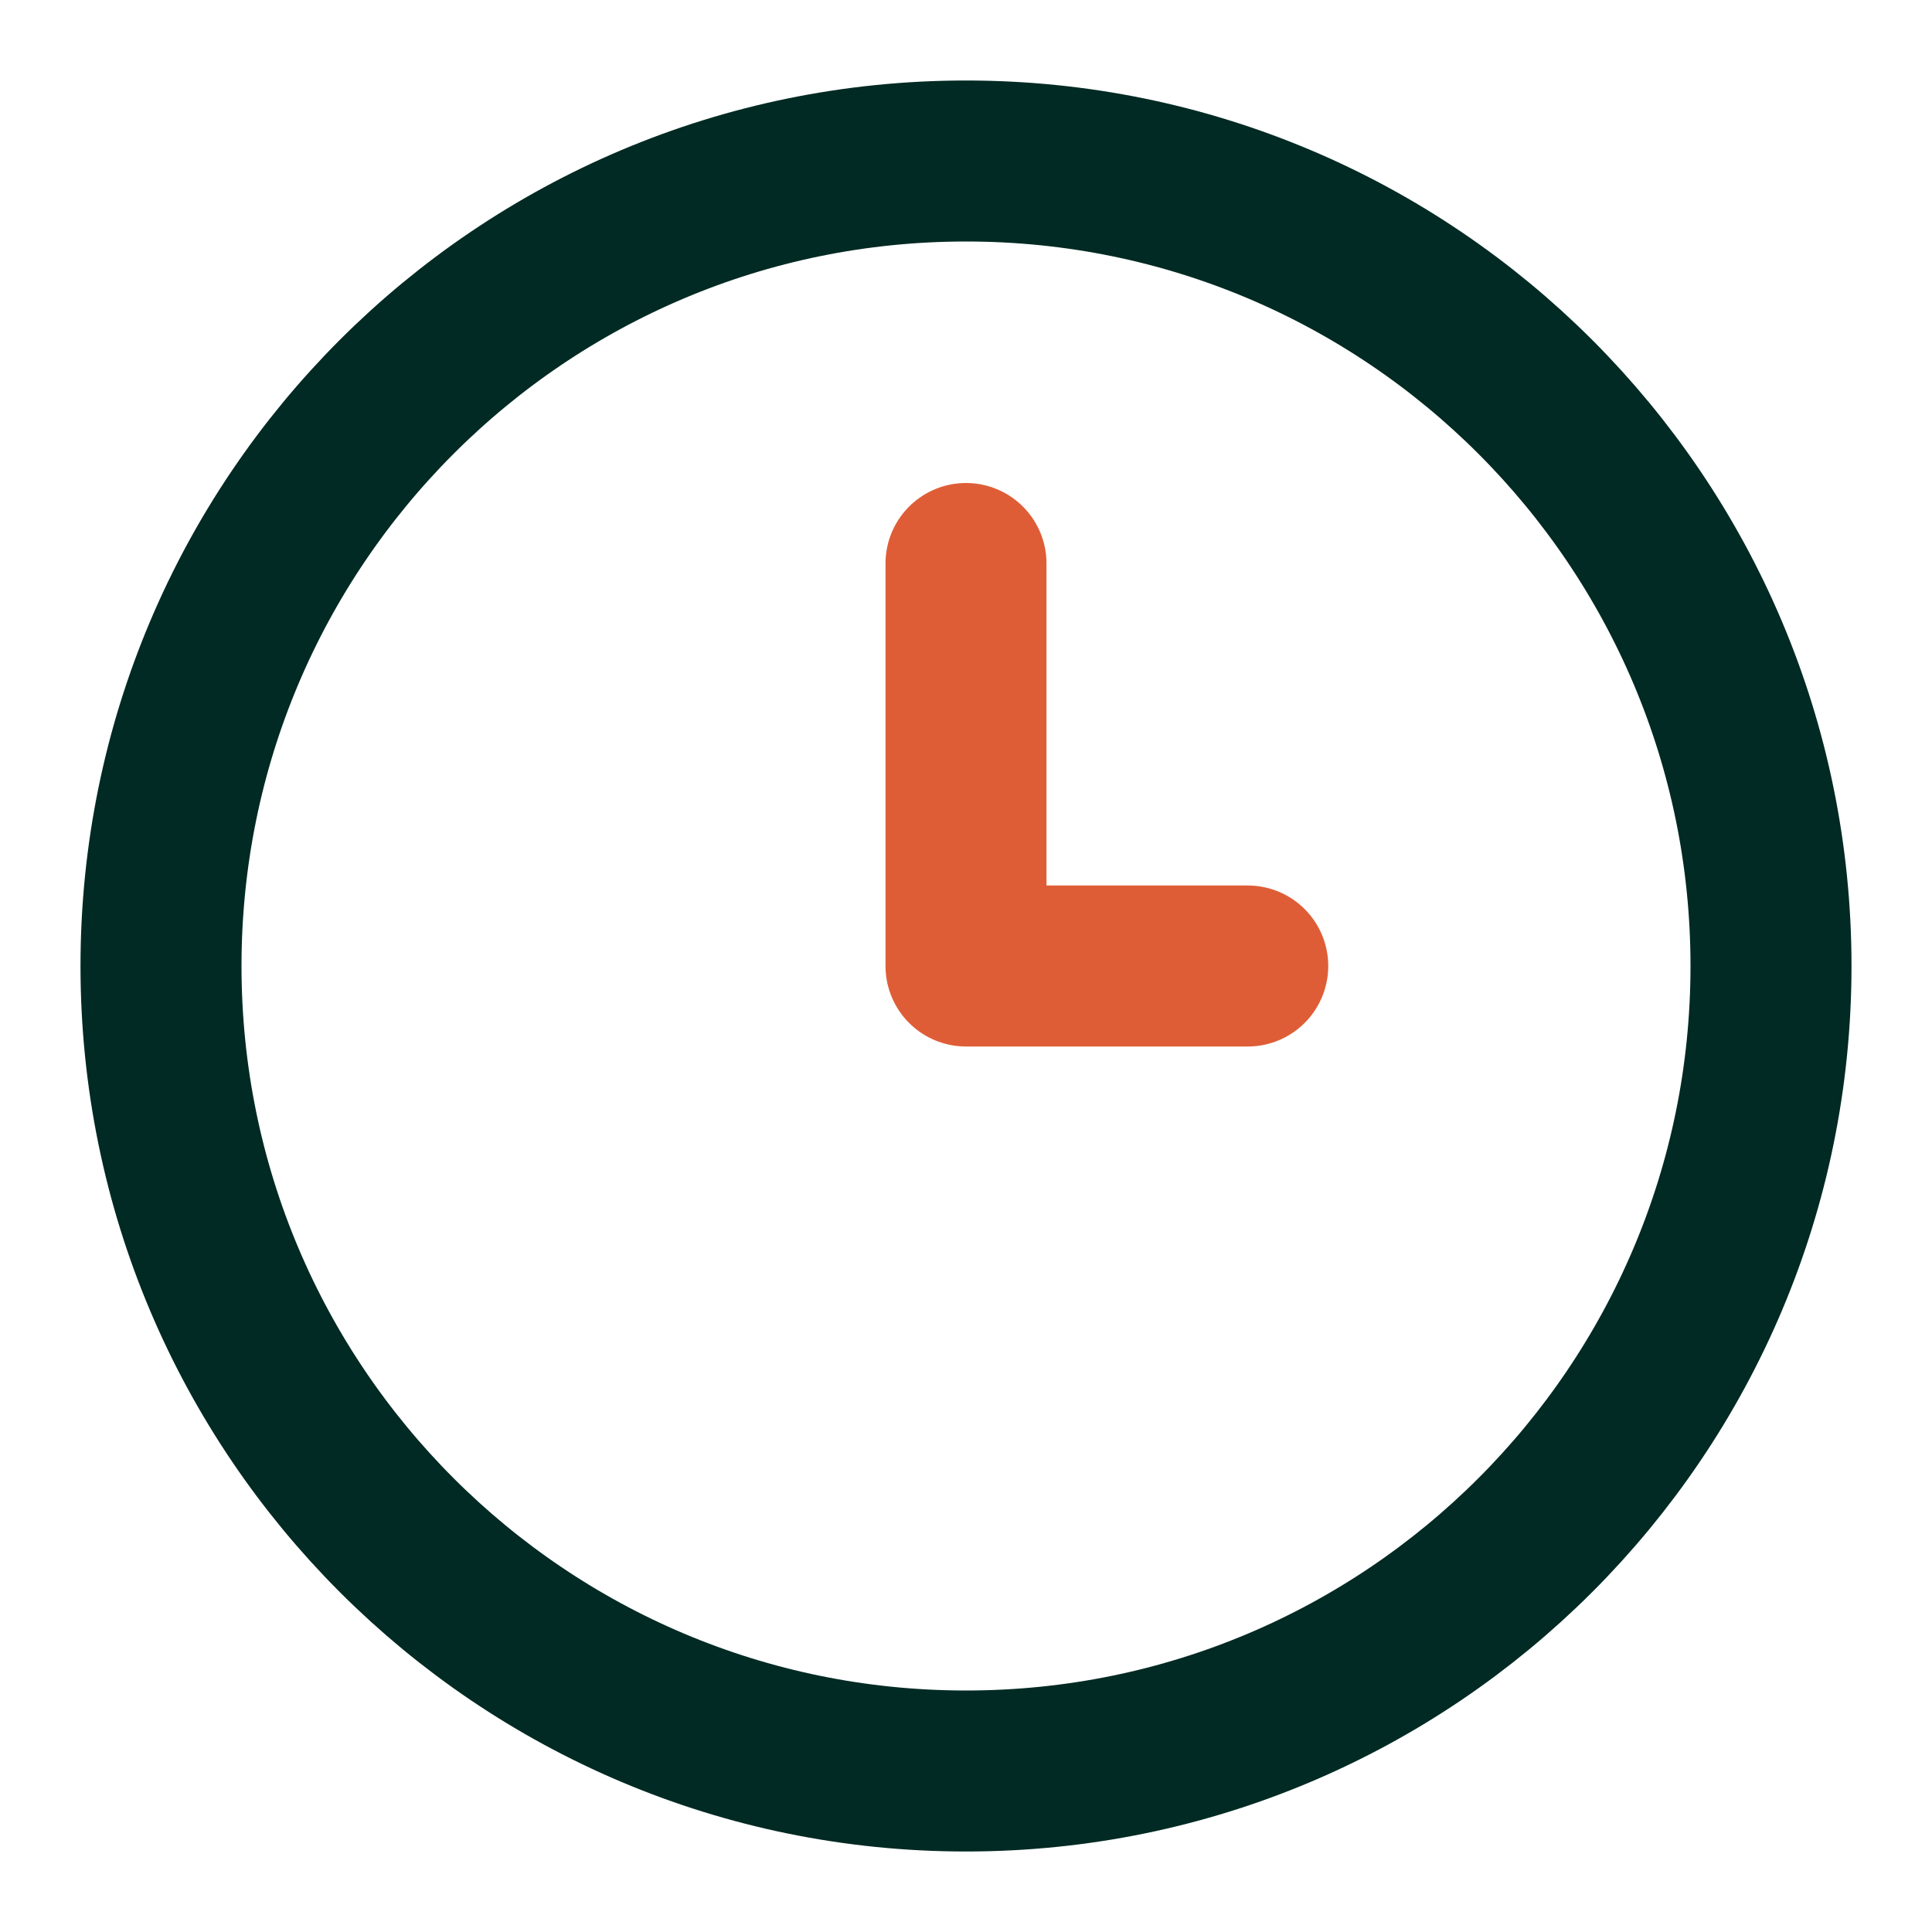 <svg width="24" height="24" viewBox="0 0 24 24" fill="none" xmlns="http://www.w3.org/2000/svg">
<path d="M12 22C17.523 22 22 17.523 22 12C22 6.477 17.523 2 12 2C6.477 2 2 6.477 2 12C2 17.523 6.477 22 12 22Z" stroke="#002A23" stroke-width="2" stroke-linecap="round" stroke-linejoin="round"/>
<path d="M12 7V12H15.5" stroke="#DF5D36" stroke-width="2" stroke-linecap="round" stroke-linejoin="round"/>
</svg>
